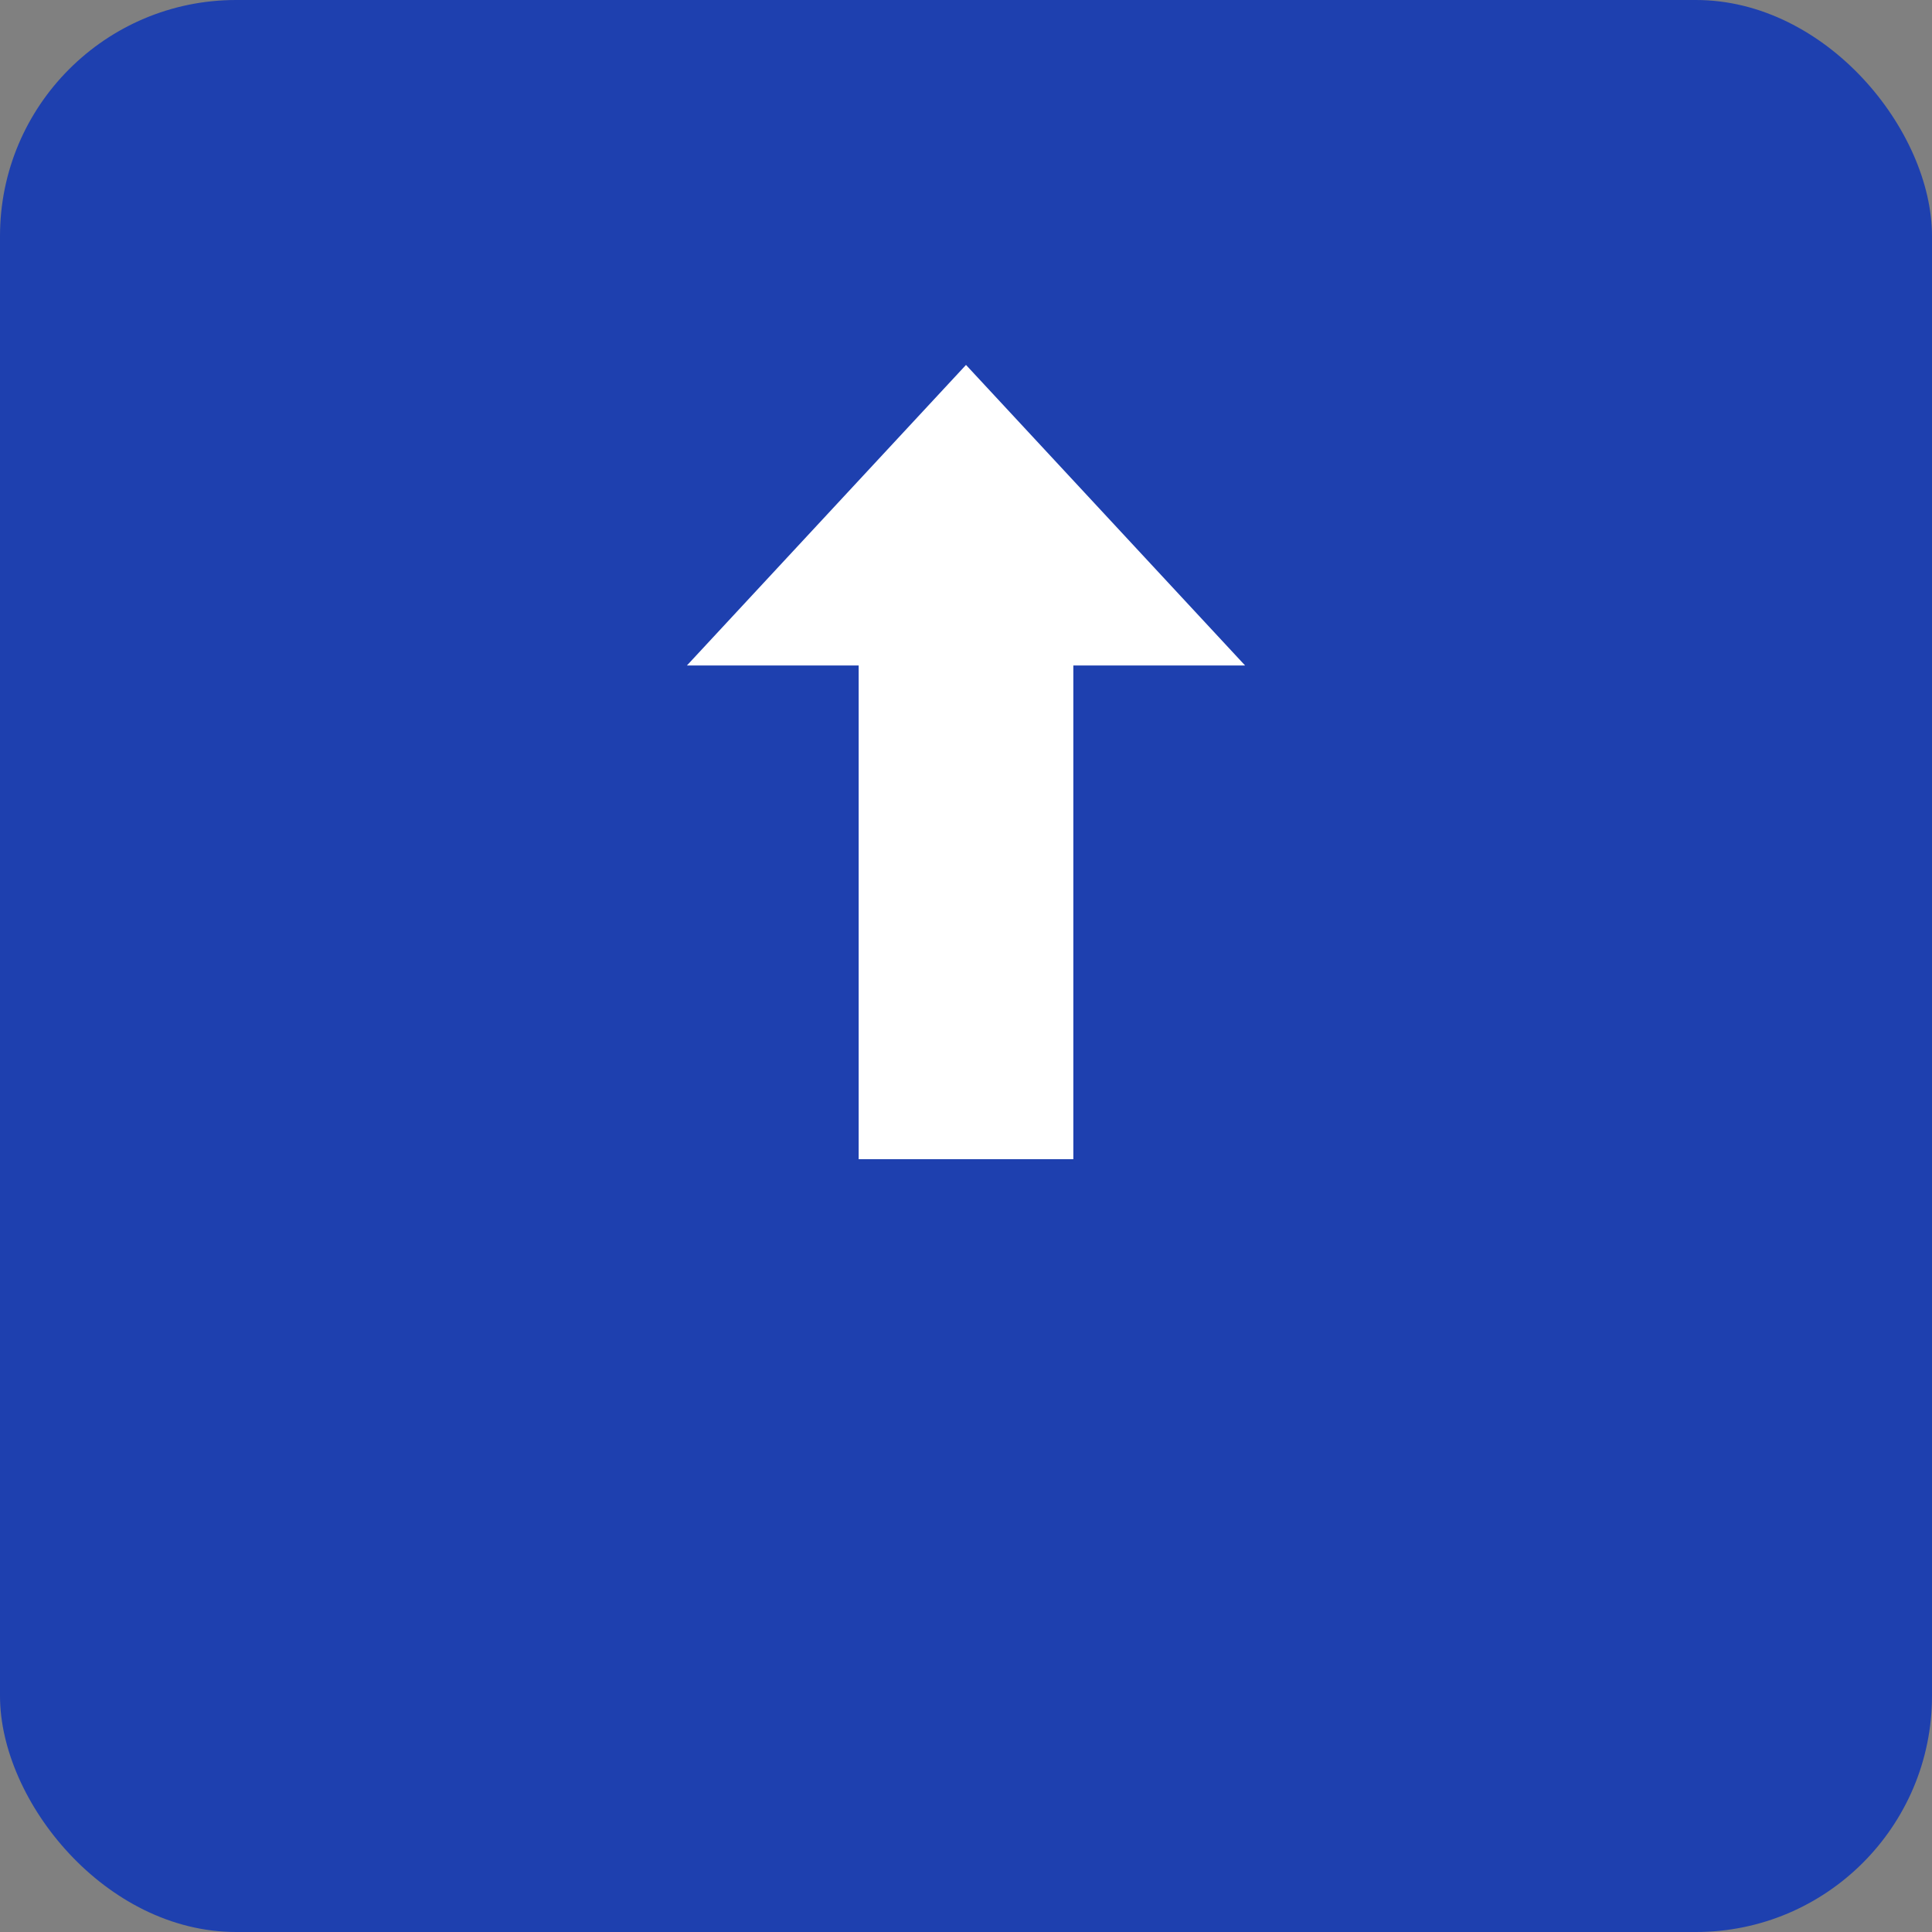 <svg width="180" height="180" viewBox="0 0 180 180" fill="none" xmlns="http://www.w3.org/2000/svg">
  <rect x="0" y="0" width="180" height="180" fill="#808080" stroke="none"/>
  <rect width="180" height="180" rx="22" fill="#1E40AF"/>
  <path d="M90 34L116 62H100V108H80V62H64L90 34Z" fill="white"/>
</svg>
